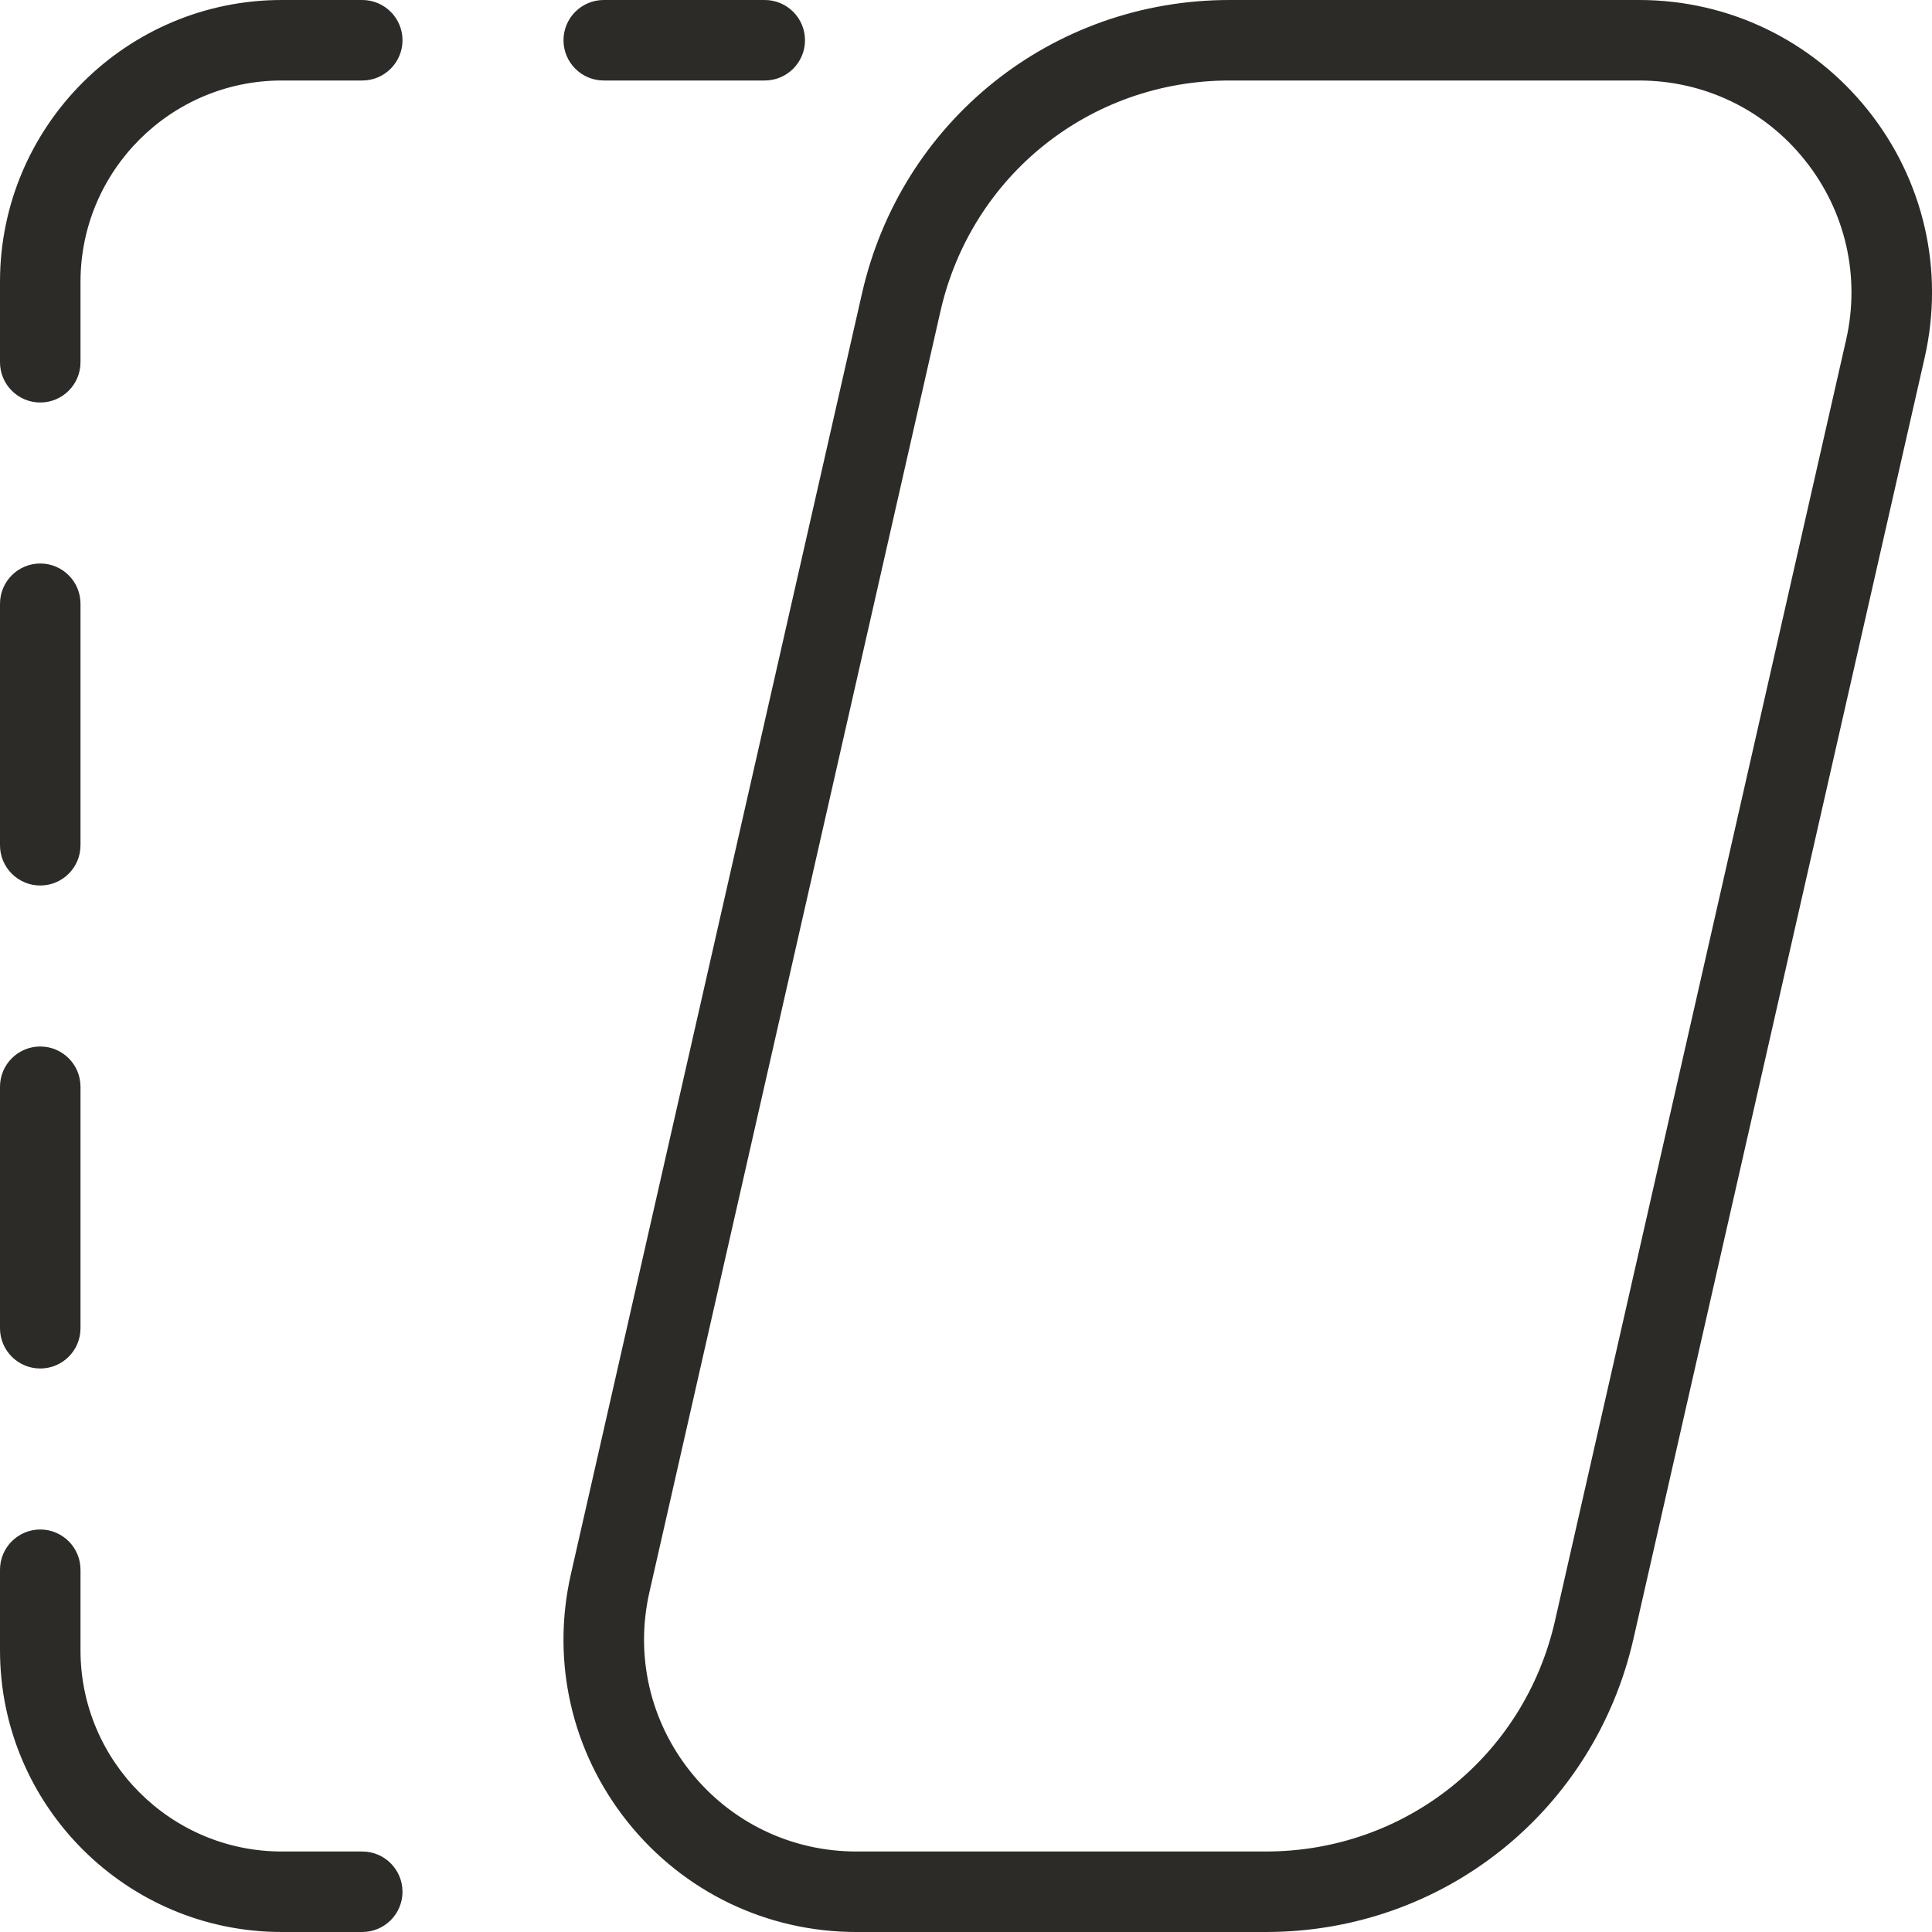 <svg width="60" height="60" viewBox="0 0 60 60" fill="none" xmlns="http://www.w3.org/2000/svg">
<path d="M12.5 58.75C12.5 59.44 11.94 60 11.25 60H8.75C3.925 60 0 56.075 0 51.25V48.75C0 48.06 0.56 47.5 1.25 47.5C1.94 47.5 2.5 48.06 2.5 48.75V51.25C2.5 54.697 5.305 57.5 8.75 57.5H11.25C11.94 57.5 12.5 58.06 12.5 58.75ZM11.25 0H8.75C3.925 0 0 3.925 0 8.75V11.25C0 11.94 0.56 12.5 1.25 12.5C1.94 12.5 2.5 11.94 2.5 11.25V8.75C2.5 5.303 5.305 2.5 8.75 2.5H11.25C11.94 2.5 12.5 1.94 12.5 1.25C12.5 0.56 11.94 0 11.25 0ZM1.25 27.5C1.94 27.5 2.5 26.94 2.5 26.25V18.75C2.5 18.06 1.94 17.5 1.25 17.5C0.56 17.5 0 18.06 0 18.75V26.25C0 26.94 0.56 27.5 1.25 27.5ZM1.25 42.5C1.94 42.5 2.5 41.94 2.5 41.25V33.75C2.5 33.06 1.94 32.5 1.25 32.5C0.56 32.5 0 33.06 0 33.75V41.25C0 41.94 0.56 42.5 1.25 42.5ZM59.773 11.102L50.73 50.888C49.51 56.252 44.815 60 39.315 60H26.595C23.815 60 21.225 58.752 19.49 56.58C17.755 54.407 17.113 51.608 17.727 48.898L26.77 9.113C27.99 3.748 32.685 0 38.185 0H50.905C53.685 0 56.275 1.248 58.01 3.42C59.745 5.593 60.388 8.393 59.773 11.102ZM56.057 4.98C54.8 3.402 52.922 2.5 50.905 2.5H38.185C33.86 2.5 30.168 5.447 29.207 9.665L20.168 49.447C19.72 51.413 20.185 53.445 21.442 55.02C22.7 56.597 24.578 57.5 26.595 57.5H39.315C43.64 57.5 47.333 54.553 48.292 50.335L57.333 10.553C57.78 8.588 57.315 6.555 56.057 4.98ZM18.75 2.5H23.75C24.44 2.5 25 1.94 25 1.25C25 0.56 24.44 0 23.75 0H18.75C18.06 0 17.5 0.56 17.5 1.25C17.5 1.94 18.06 2.5 18.75 2.5Z" fill="#2C2B28"/>
</svg>
